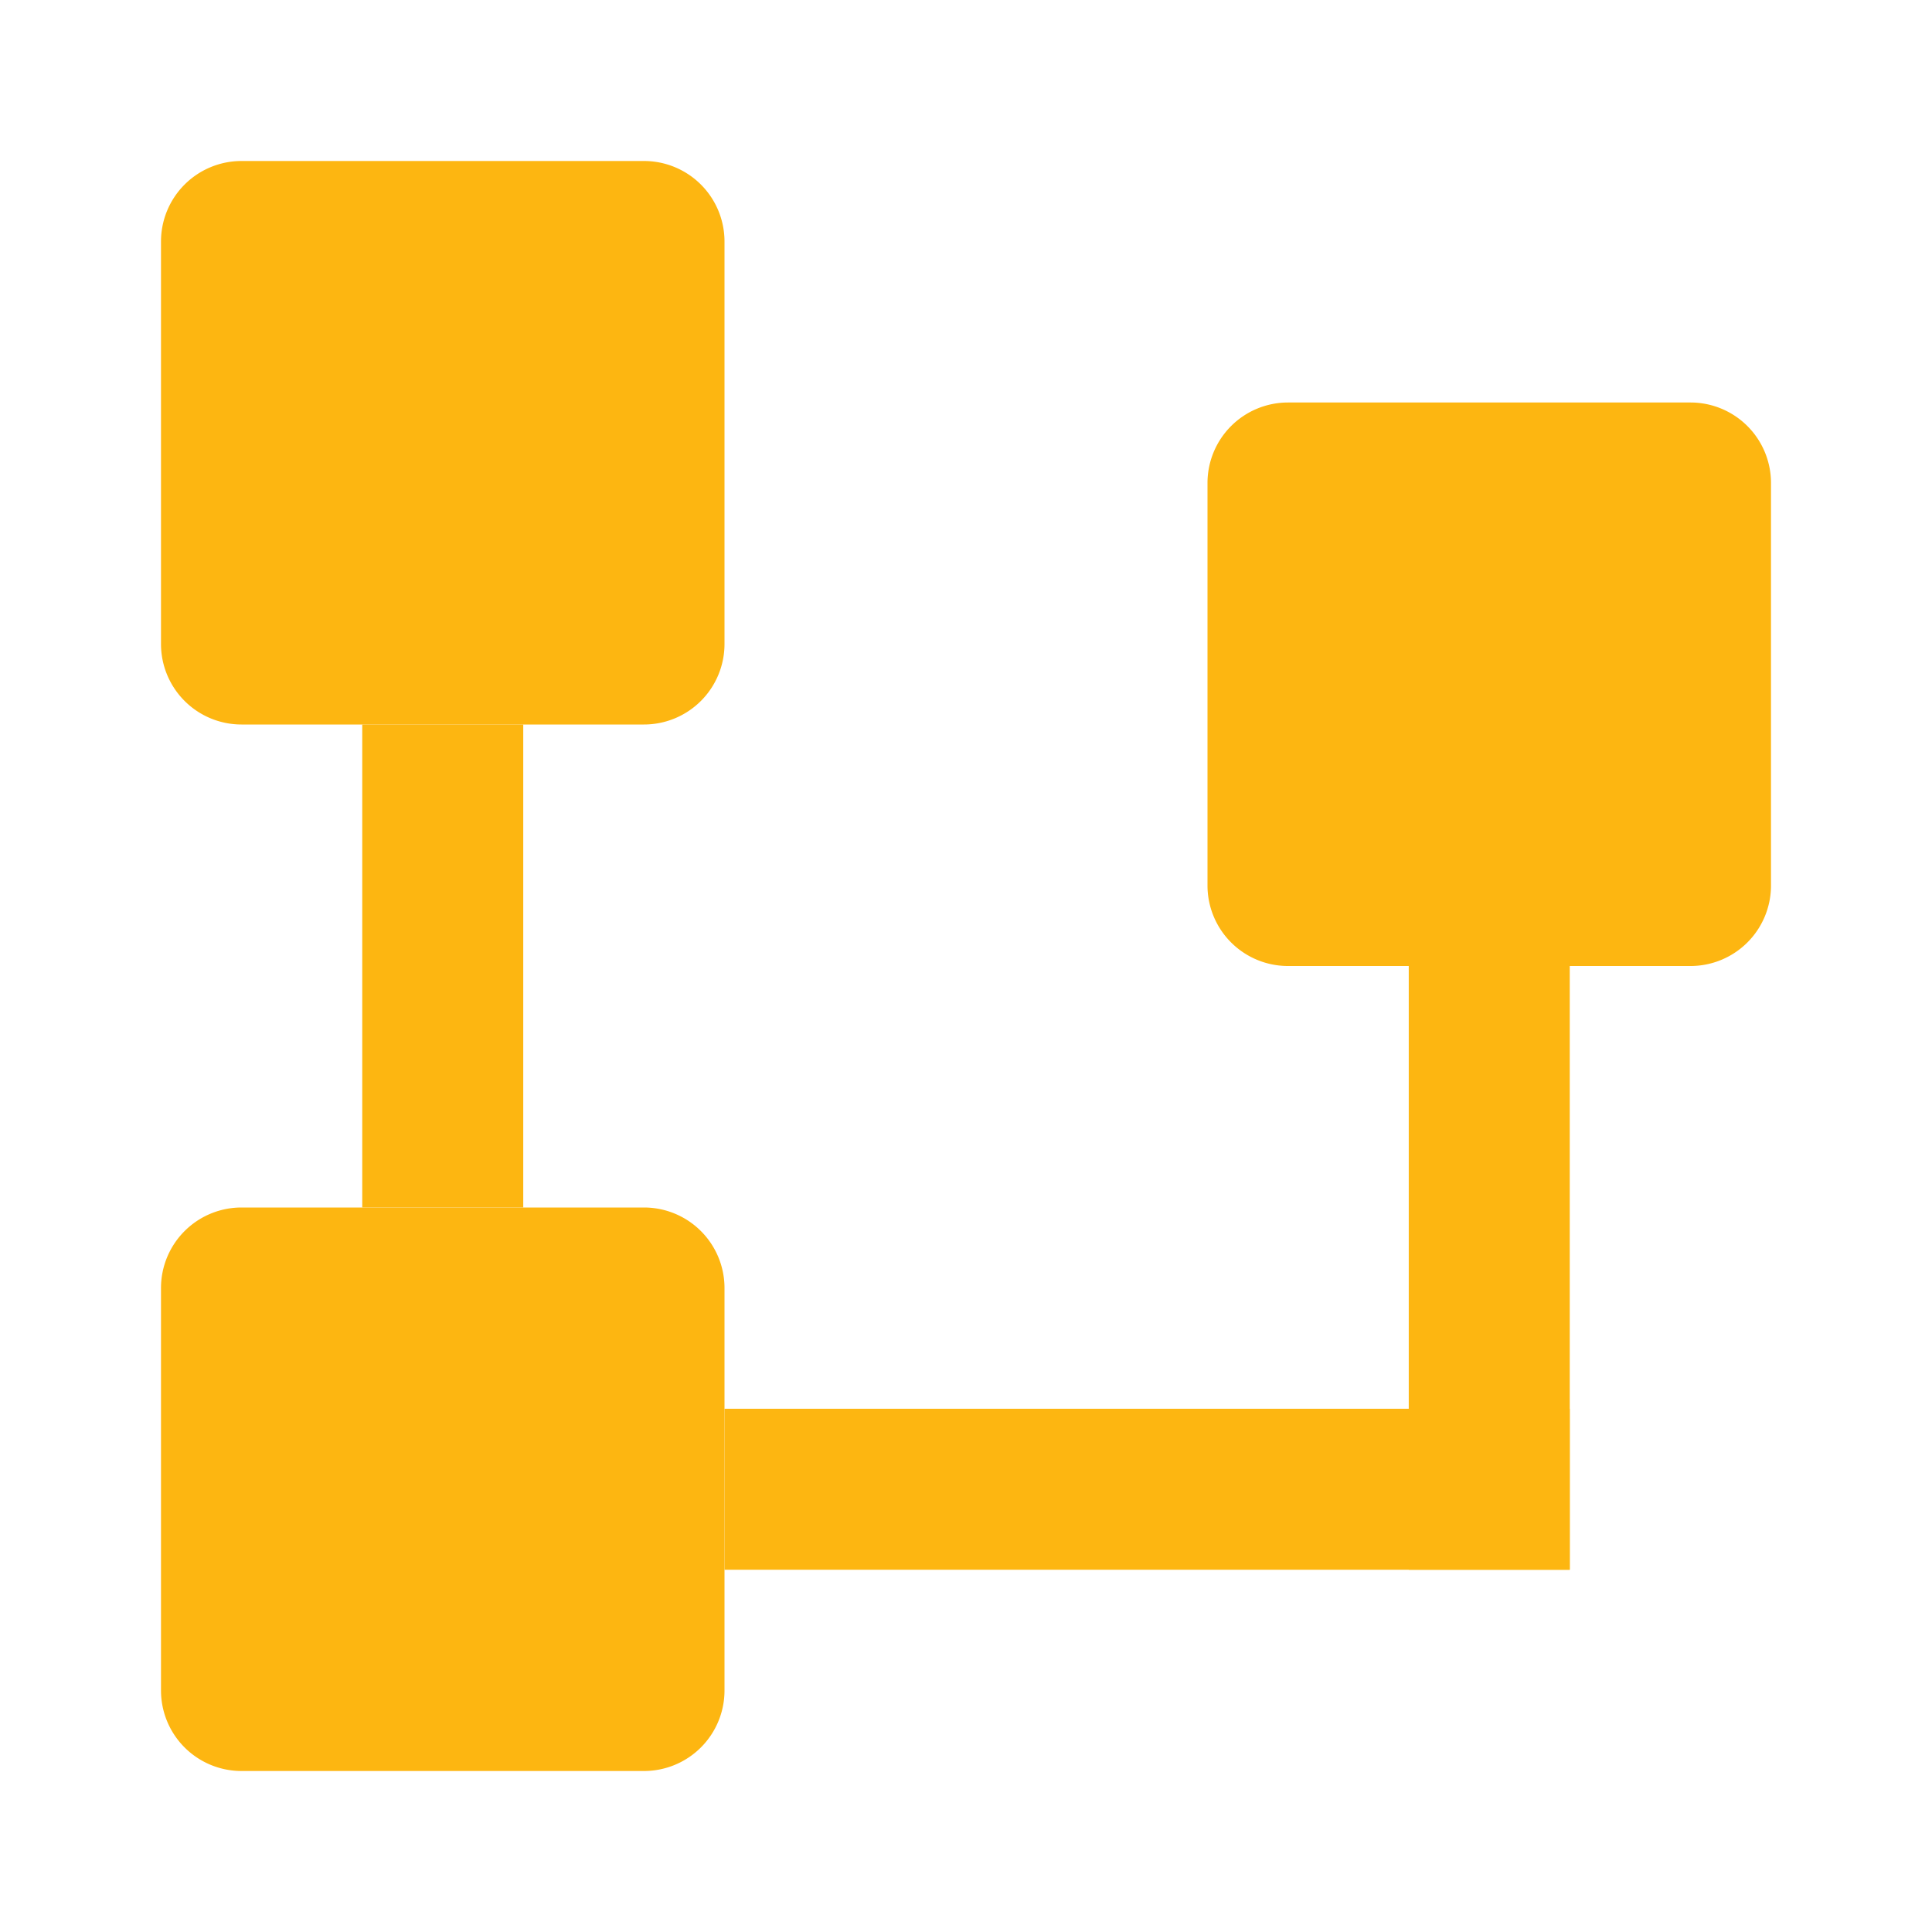 <?xml version="1.0" standalone="no"?><!DOCTYPE svg PUBLIC "-//W3C//DTD SVG 1.1//EN" "http://www.w3.org/Graphics/SVG/1.1/DTD/svg11.dtd"><svg t="1754377114660" class="icon" viewBox="0 0 1024 1024" version="1.1" xmlns="http://www.w3.org/2000/svg" p-id="28316" xmlns:xlink="http://www.w3.org/1999/xlink" width="50" height="50"><path d="M170.667 170.667v128h128V170.667H170.667zM128 85.333a42.667 42.667 0 0 0-42.667 42.667v213.333a42.667 42.667 0 0 0 42.667 42.667h213.333a42.667 42.667 0 0 0 42.667-42.667V128a42.667 42.667 0 0 0-42.667-42.667H128zM170.667 725.333v128h128v-128H170.667z m-42.667-85.333a42.667 42.667 0 0 0-42.667 42.667v213.333a42.667 42.667 0 0 0 42.667 42.667h213.333a42.667 42.667 0 0 0 42.667-42.667V682.667a42.667 42.667 0 0 0-42.667-42.667H128z" fill="#FDB611" p-id="28317"></path><path d="M725.333 298.667v128h128v-128h-128z m-42.667-85.333a42.667 42.667 0 0 0-42.667 42.667v213.333a42.667 42.667 0 0 0 42.667 42.667h213.333a42.667 42.667 0 0 0 42.667-42.667V256a42.667 42.667 0 0 0-42.667-42.667H682.667z" fill="#FDB611" p-id="28318"></path><path d="M192 384h85.333v256H192V384z" fill="#FDB611" p-id="28319"></path><path d="M746.667 512h85.333v320h-85.333V512z" fill="#FDB611" p-id="28320"></path><path d="M384 746.667h448v85.333H384v-85.333z" fill="#FDB611" p-id="28321"></path></svg>